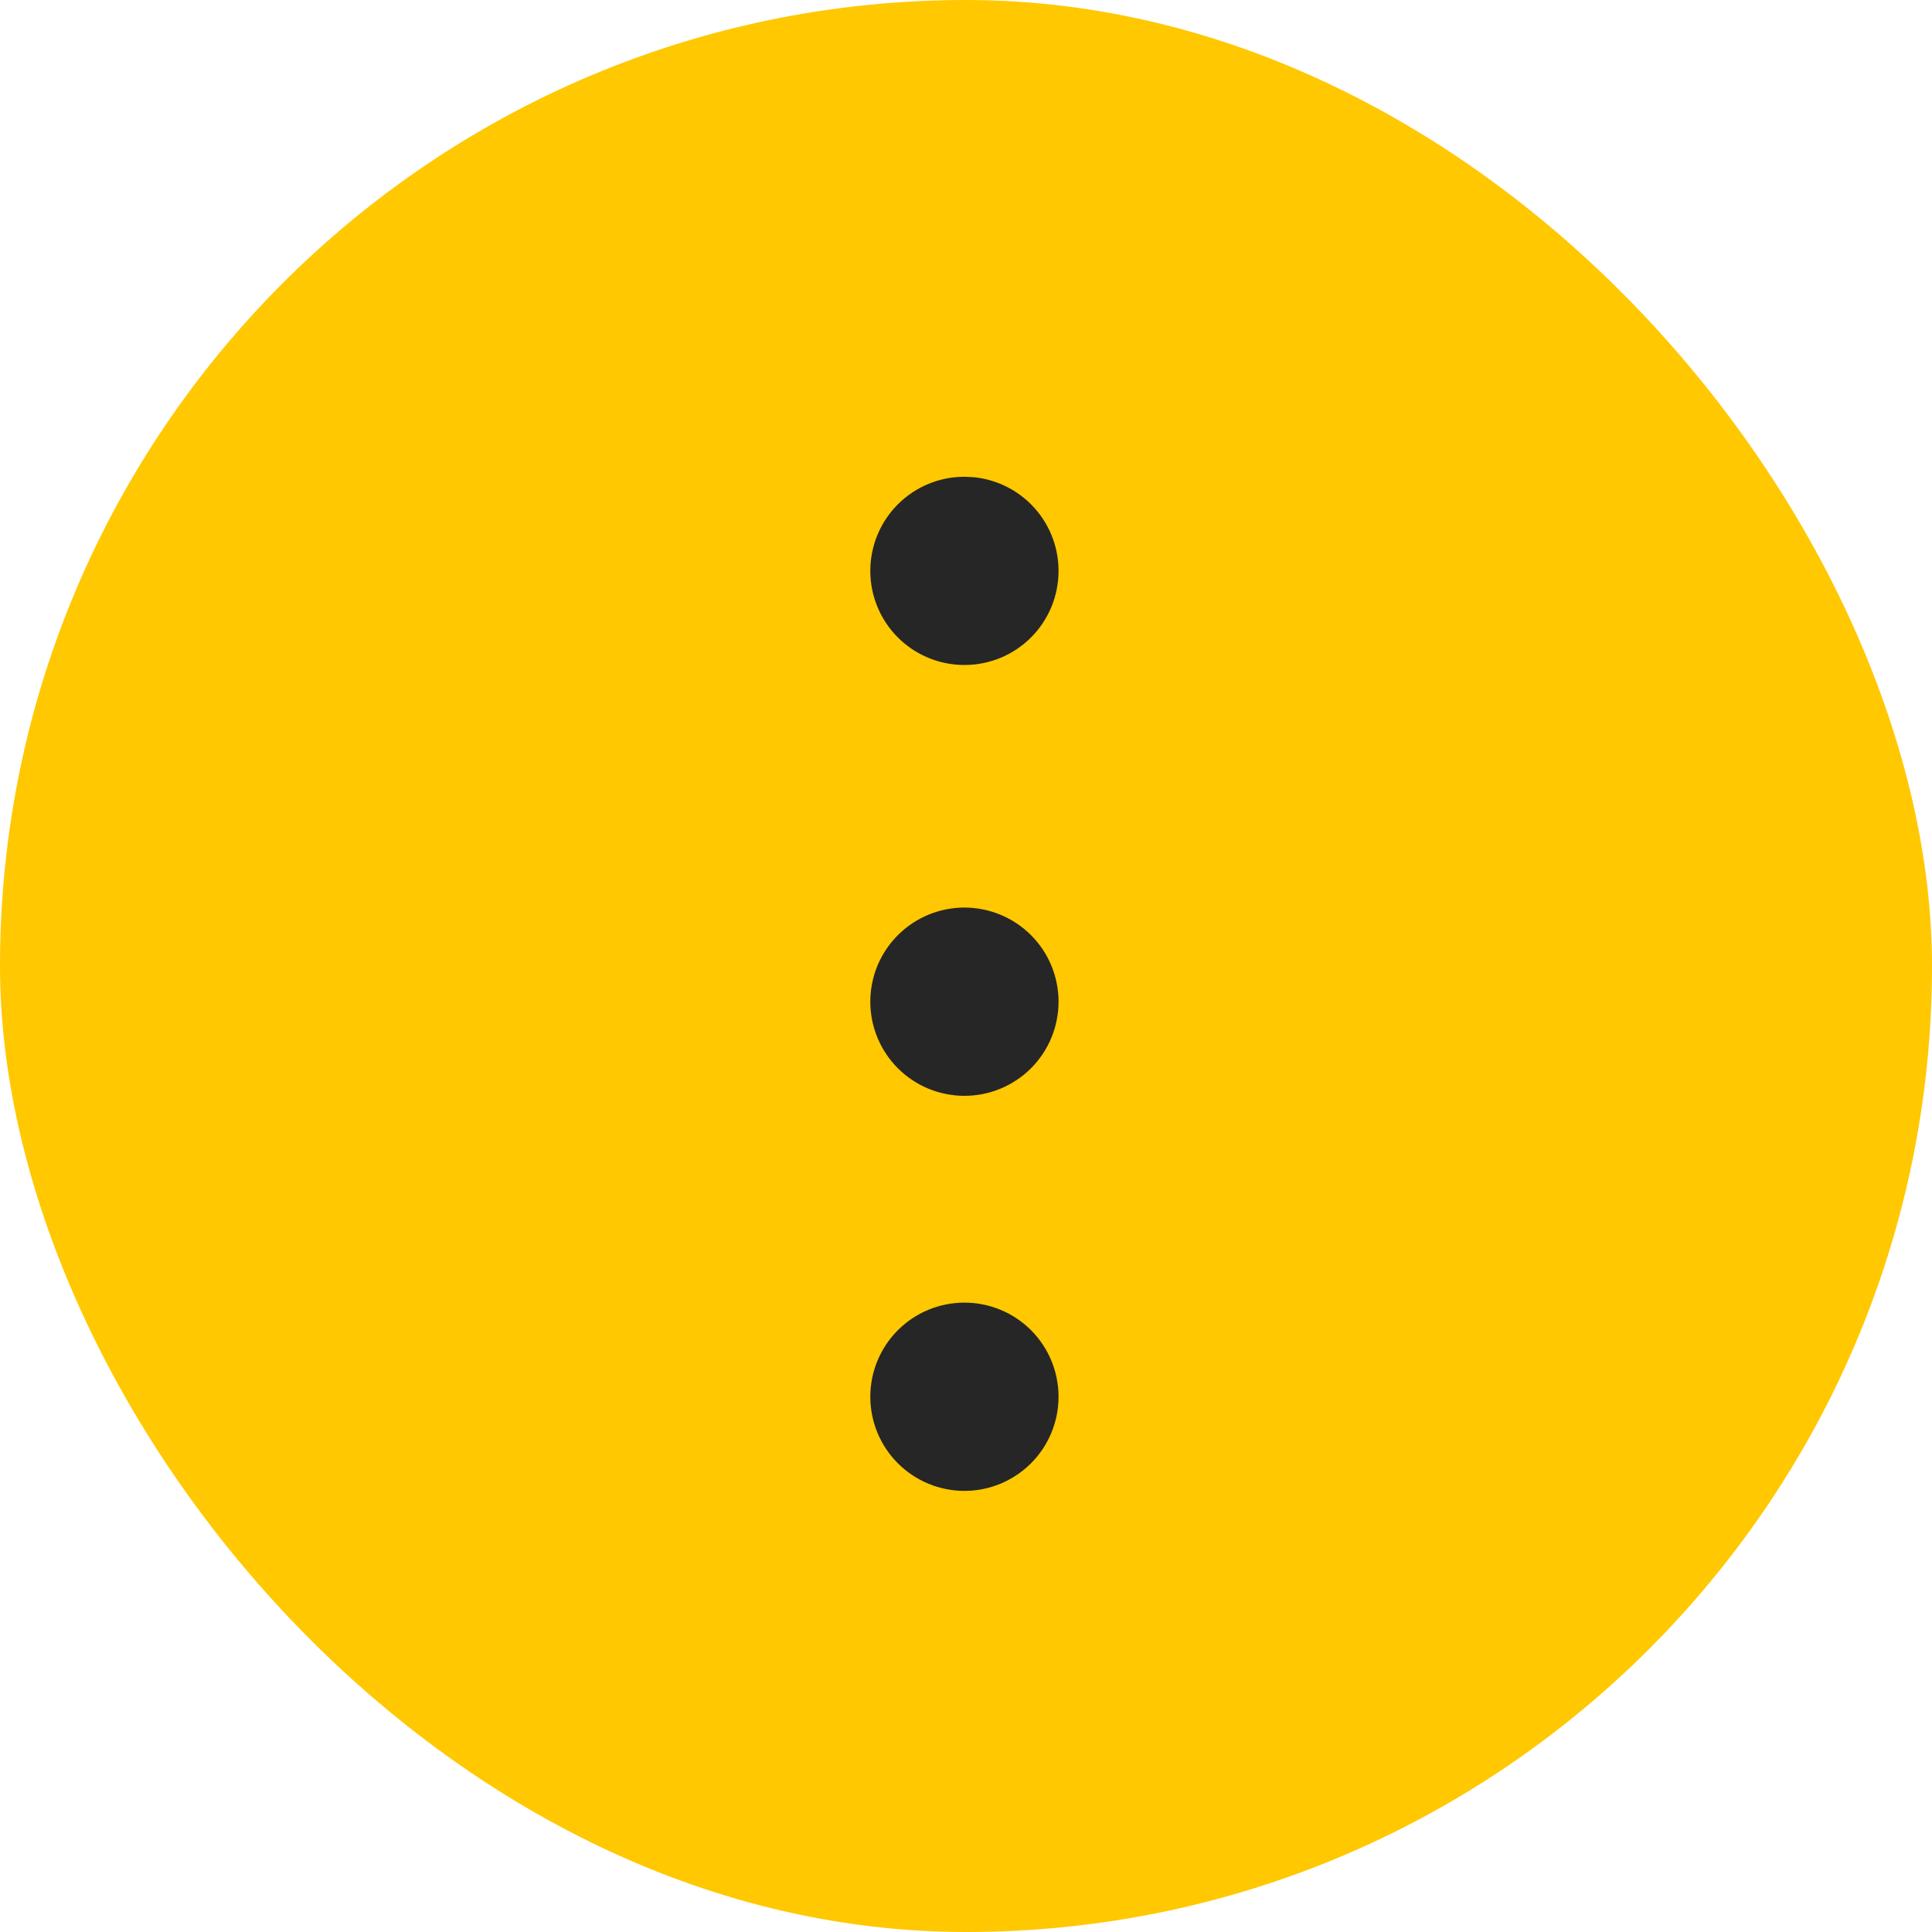 <svg xmlns="http://www.w3.org/2000/svg" width="60" height="60" viewBox="0 0 60 60" fill="none"><rect width="60" height="60" rx="30" fill="#FFC800"></rect><path d="M29.951 19.903C30.528 19.903 31.08 19.674 31.488 19.266C31.896 18.858 32.125 18.305 32.125 17.729C32.125 17.153 31.896 16.6 31.488 16.192C31.08 15.784 30.528 15.556 29.951 15.556C29.375 15.556 28.822 15.784 28.414 16.192C28.007 16.6 27.778 17.153 27.778 17.729C27.778 18.305 28.007 18.858 28.414 19.266C28.822 19.674 29.375 19.903 29.951 19.903ZM29.951 33.282C30.528 33.282 31.08 33.053 31.488 32.646C31.896 32.238 32.125 31.685 32.125 31.109C32.125 30.532 31.896 29.979 31.488 29.572C31.08 29.164 30.528 28.935 29.951 28.935C29.375 28.935 28.822 29.164 28.414 29.572C28.007 29.979 27.778 30.532 27.778 31.109C27.778 31.685 28.007 32.238 28.414 32.646C28.822 33.053 29.375 33.282 29.951 33.282ZM29.951 45.551C30.528 45.551 31.08 45.322 31.488 44.914C31.896 44.507 32.125 43.954 32.125 43.377C32.125 42.801 31.896 42.248 31.488 41.84C31.08 41.433 30.528 41.204 29.951 41.204C29.375 41.204 28.822 41.433 28.414 41.84C28.007 42.248 27.778 42.801 27.778 43.377C27.778 43.954 28.007 44.507 28.414 44.914C28.822 45.322 29.375 45.551 29.951 45.551Z" fill="#262626"></path><path d="M31.374 43.377C31.374 42.999 31.224 42.638 30.957 42.371C30.691 42.104 30.329 41.954 29.951 41.954C29.574 41.954 29.212 42.104 28.945 42.371C28.678 42.638 28.528 42.999 28.528 43.377C28.528 43.754 28.678 44.117 28.945 44.384C29.212 44.651 29.574 44.801 29.951 44.801C30.329 44.801 30.691 44.651 30.957 44.384C31.224 44.117 31.374 43.754 31.374 43.377ZM31.374 31.108C31.374 30.731 31.224 30.369 30.957 30.102C30.691 29.836 30.329 29.686 29.951 29.685C29.574 29.685 29.212 29.835 28.945 30.102C28.678 30.369 28.528 30.731 28.528 31.108C28.528 31.486 28.678 31.848 28.945 32.115C29.212 32.382 29.574 32.532 29.951 32.532C30.329 32.532 30.691 32.382 30.957 32.115C31.224 31.848 31.374 31.486 31.374 31.108ZM31.374 17.729C31.374 17.352 31.224 16.989 30.957 16.723C30.724 16.489 30.418 16.345 30.092 16.312L29.951 16.306C29.574 16.306 29.212 16.456 28.945 16.723C28.678 16.989 28.528 17.352 28.528 17.729C28.528 18.107 28.678 18.468 28.945 18.735C29.212 19.002 29.574 19.152 29.951 19.152C30.329 19.152 30.691 19.002 30.957 18.735C31.224 18.468 31.374 18.107 31.374 17.729ZM32.874 43.377C32.874 44.152 32.567 44.896 32.019 45.444C31.471 45.992 30.727 46.301 29.951 46.301C29.176 46.301 28.432 45.992 27.884 45.444C27.336 44.896 27.028 44.152 27.028 43.377C27.028 42.602 27.336 41.859 27.884 41.31C28.432 40.762 29.176 40.454 29.951 40.454C30.727 40.454 31.471 40.762 32.019 41.31C32.567 41.859 32.874 42.602 32.874 43.377ZM32.874 31.108C32.874 31.884 32.567 32.627 32.019 33.176C31.471 33.724 30.727 34.032 29.951 34.032C29.176 34.032 28.432 33.724 27.884 33.176C27.336 32.627 27.028 31.884 27.028 31.108C27.028 30.333 27.336 29.59 27.884 29.042C28.432 28.494 29.176 28.185 29.951 28.185C30.727 28.186 31.471 28.494 32.019 29.042C32.567 29.59 32.874 30.333 32.874 31.108ZM32.874 17.729C32.874 18.505 32.567 19.249 32.019 19.797C31.471 20.345 30.727 20.652 29.951 20.652C29.176 20.652 28.432 20.345 27.884 19.797C27.336 19.249 27.028 18.505 27.028 17.729C27.028 16.954 27.336 16.21 27.884 15.662C28.432 15.114 29.176 14.806 29.951 14.806L30.241 14.82C30.91 14.887 31.539 15.182 32.019 15.662C32.567 16.21 32.874 16.954 32.874 17.729Z" fill="#262626"></path></svg>